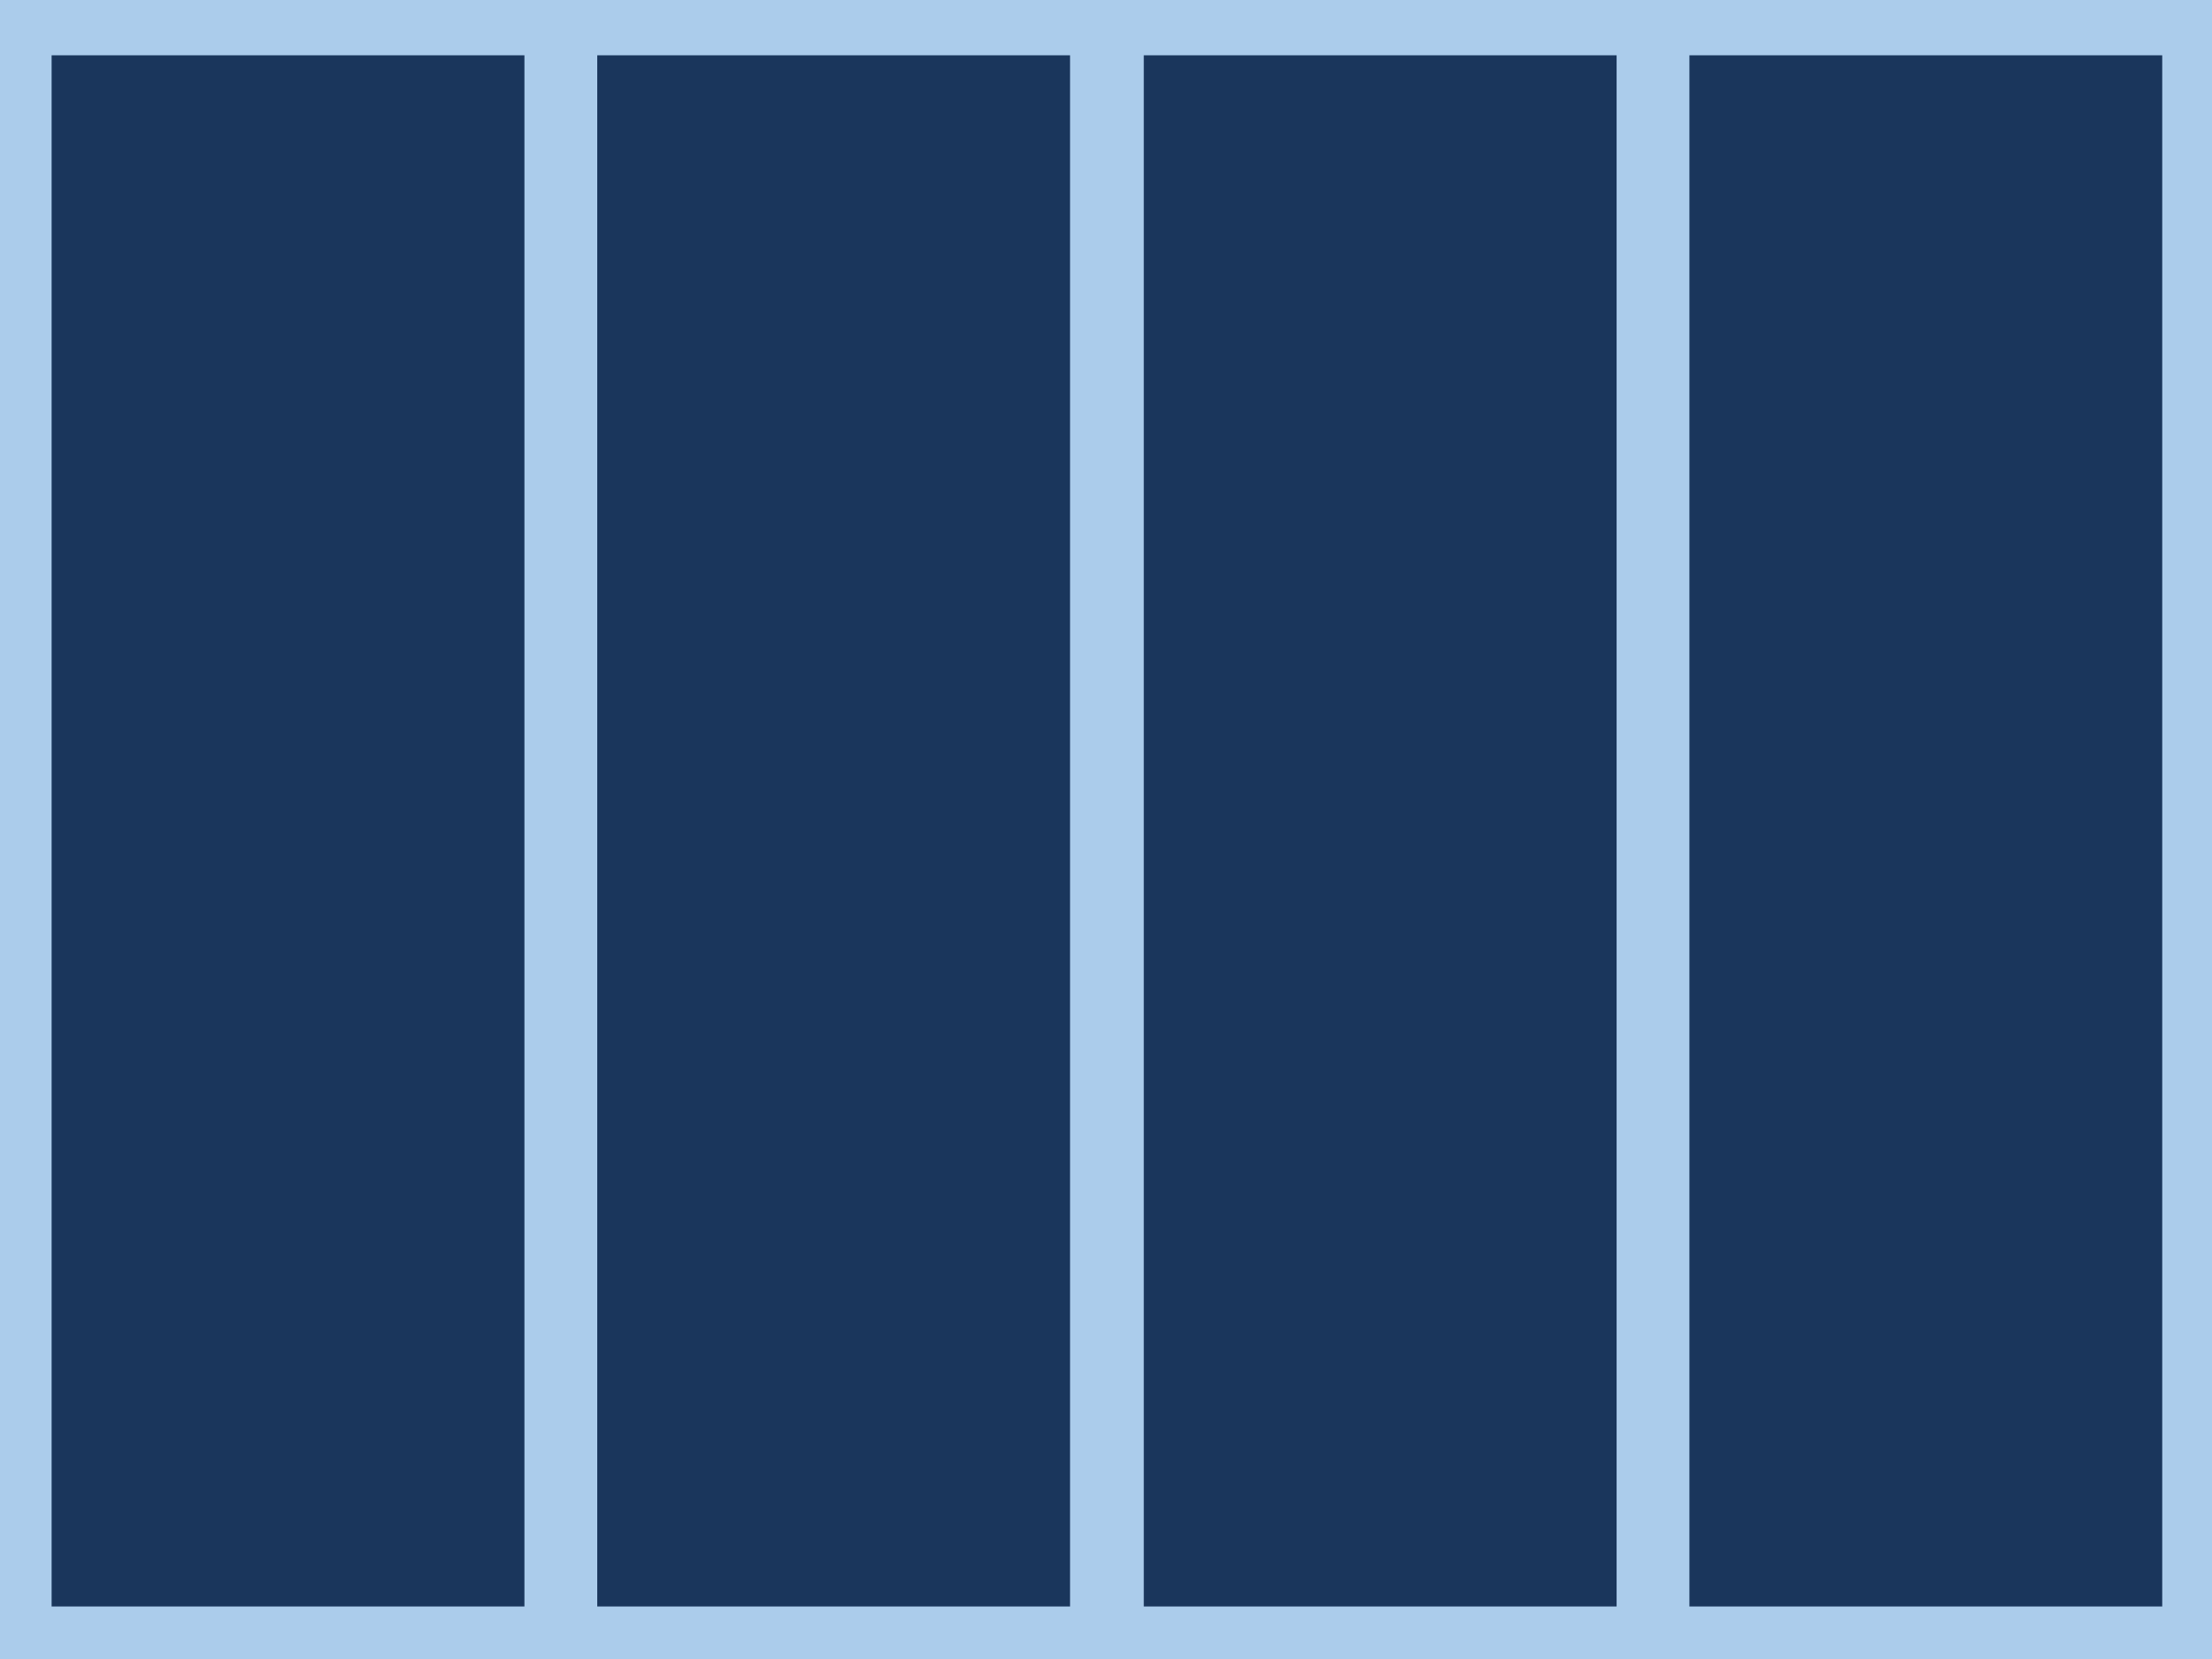<?xml version="1.0" encoding="UTF-8"?>
<svg xmlns="http://www.w3.org/2000/svg" version="1.1" viewBox="0 0 240 180">
  <defs>
    <style>
      .st0 {
        fill: #abcceb;
      }

      .st1 {
        fill: #1a365c;
      }
    </style>
  </defs>
    <rect class="st0" width="240" height="180"/>
    <rect class="st1" x="5.6" y="6" width="51.3" height="168.3"/>
    <rect class="st1" x="64.8" y="6" width="51.3" height="168.3"/>
    <rect class="st1" x="124.1" y="6" width="51.3" height="168.3"/>
    <rect class="st1" x="183.3" y="6" width="51.3" height="168.3"/>
</svg>